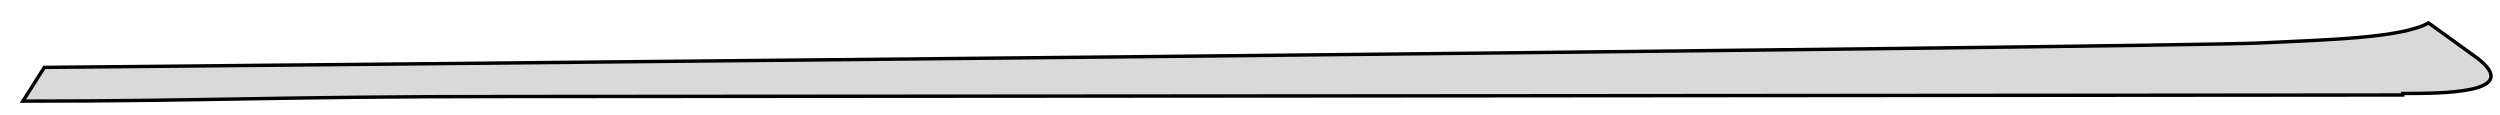 <?xml version="1.0" encoding="utf-8"?>
<svg xmlns="http://www.w3.org/2000/svg" fill="none" height="100%" overflow="visible" preserveAspectRatio="none" style="display: block;" viewBox="0 0 109 5" width="100%">
<path d="M104.754 4.142C103.023 4.142 31.88 4.208 22.03 4.208C12.181 4.208 8.92 4.409 1 4.409L1.932 2.938C1.932 2.938 95.237 2.069 98.631 1.869C101.36 1.735 104.687 1.668 105.885 1C106.817 1.668 107.549 2.203 108.015 2.537C110.011 4.075 106.484 4.075 104.754 4.075V4.142Z" fill="#D9D9D9" id="Vector" stroke="black" stroke-width="0.15"/>
</svg>